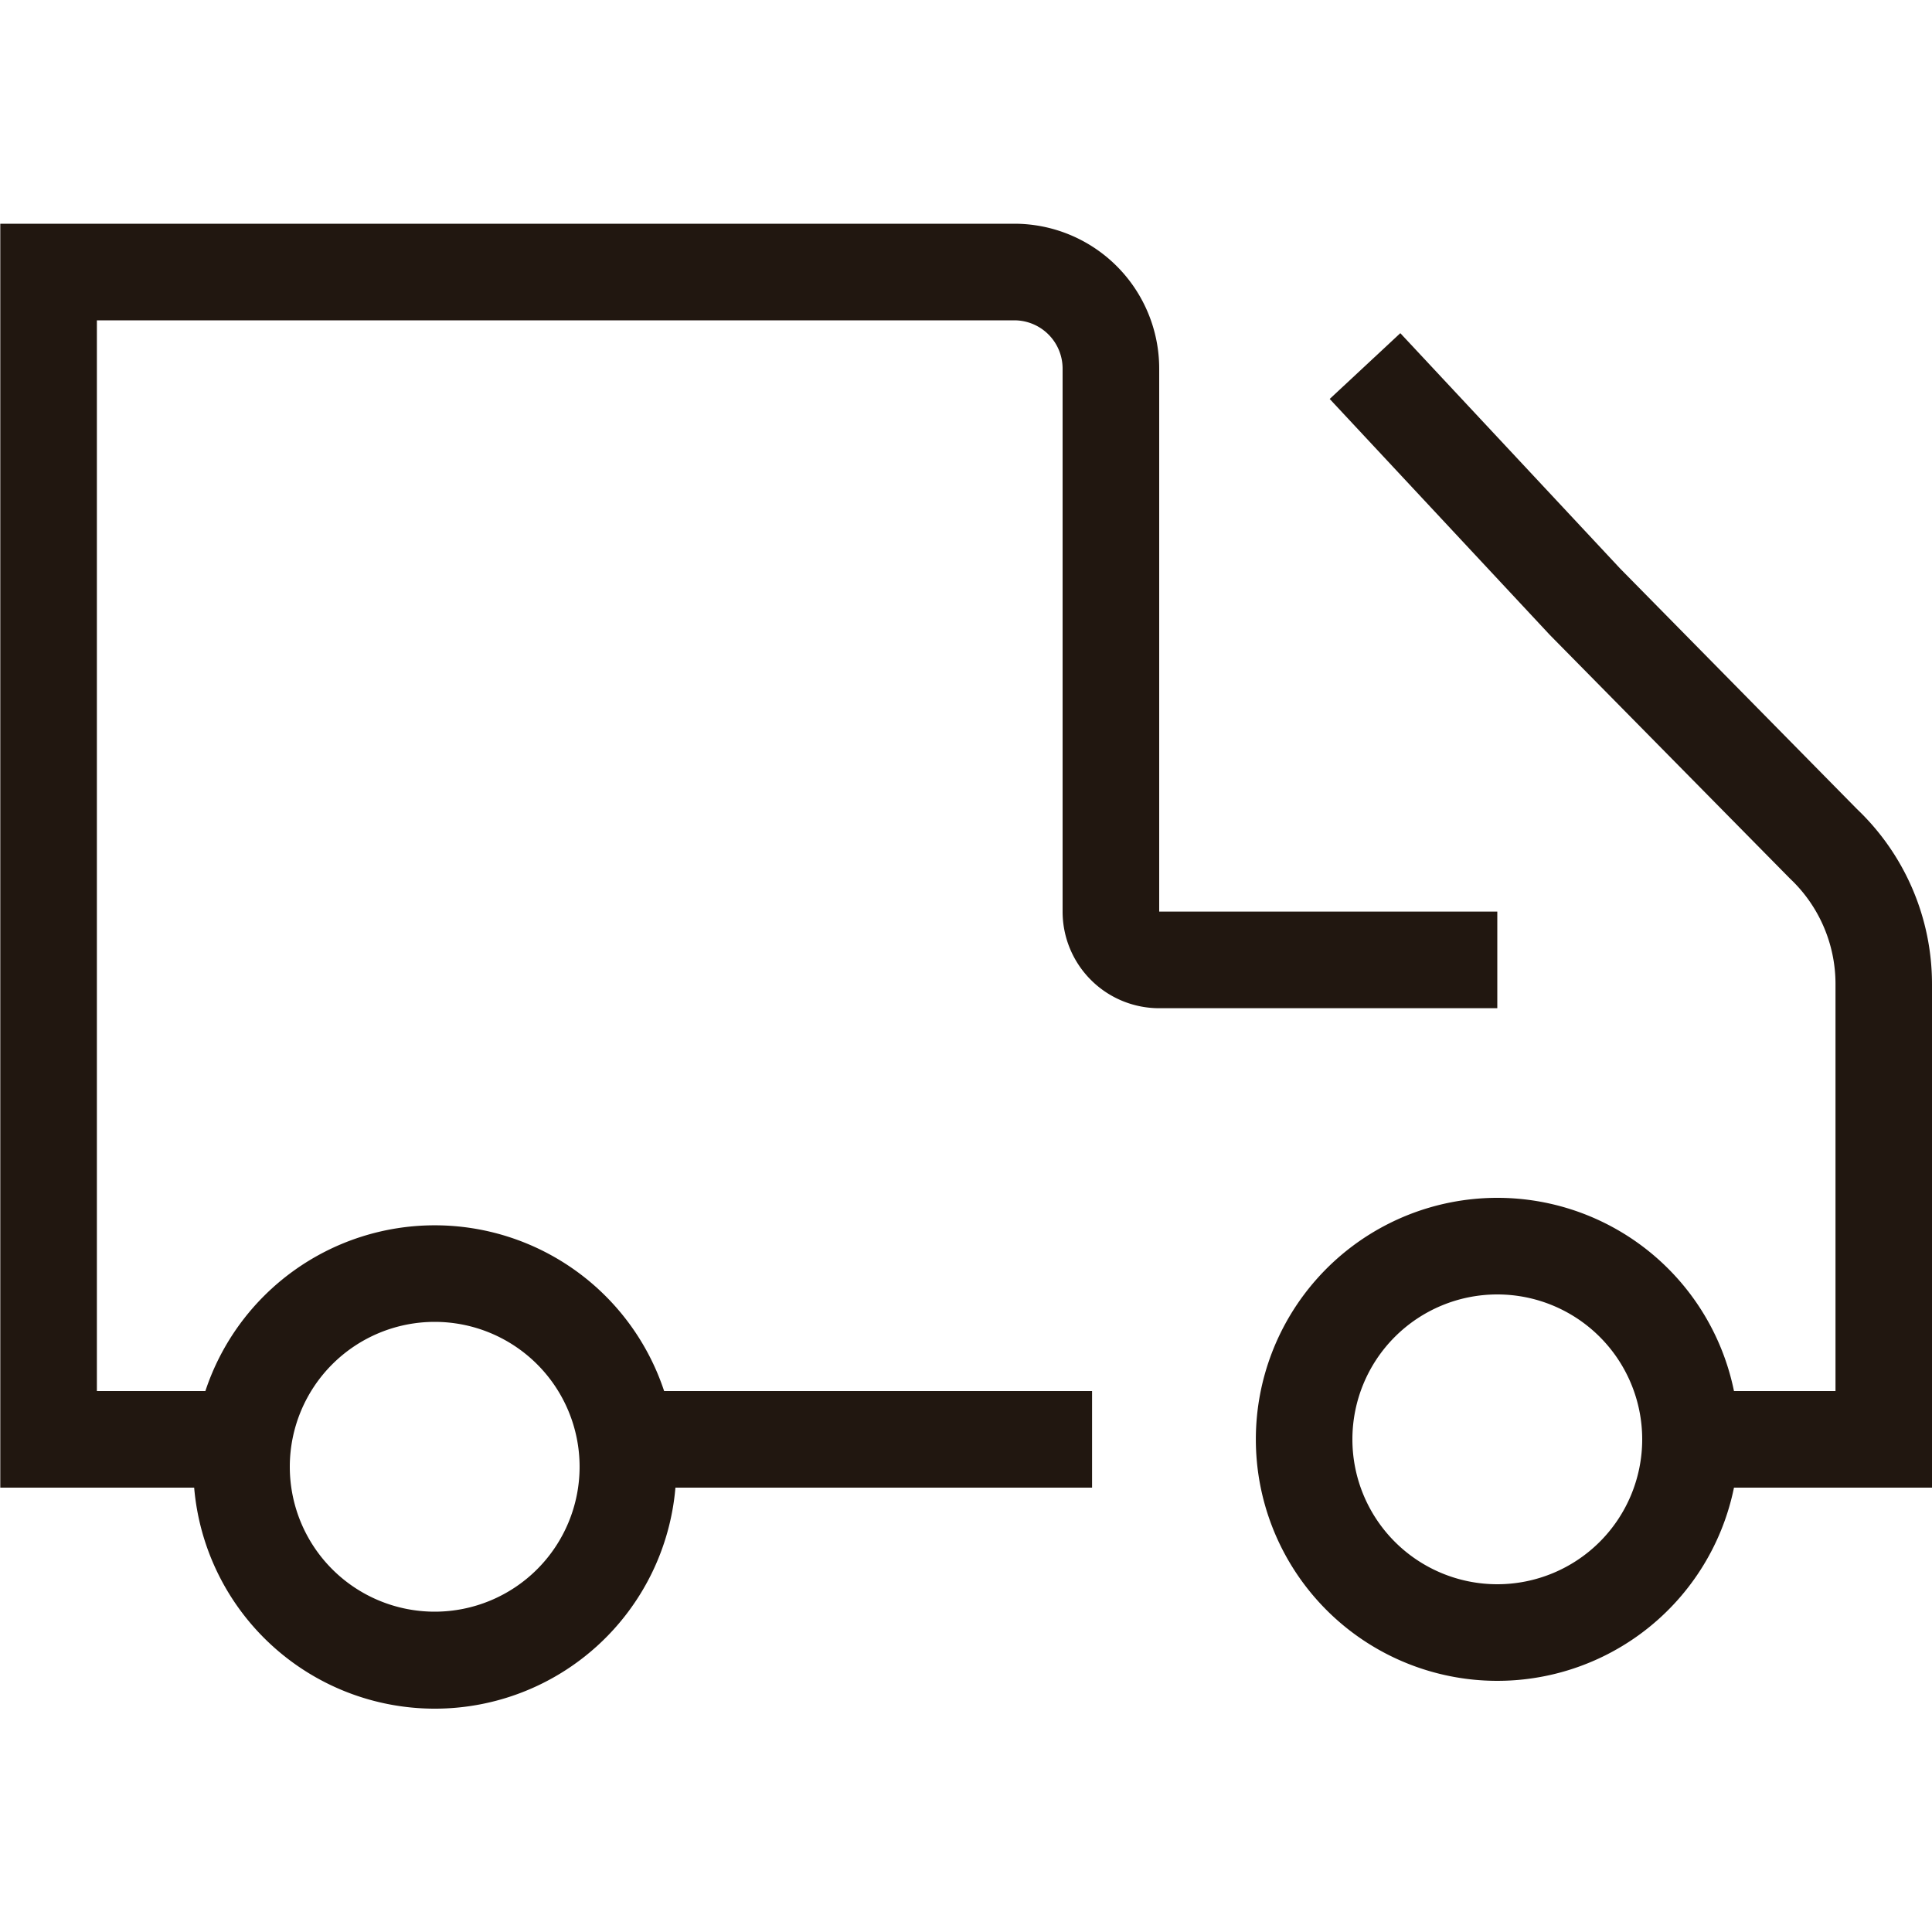 <svg xmlns="http://www.w3.org/2000/svg" viewBox="0 0 20 20"><symbol xmlns="http://www.w3.org/2000/svg" id="b" fill="none" viewBox="0 0 20 20"><g fill="#211710" fill-rule="evenodd" clip-path="url(#a)" clip-rule="evenodd"><path d="M12 3.816a1.5 1.5 0 0 0-1.5-1.5H.003V15.4H2.01a2.5 2.5 0 0 0 4.982 0h4.313v-1h-4.43a2.501 2.501 0 0 0-4.749 0H1.003V3.316H10.5a.5.5 0 0 1 .5.5v5.621a1 1 0 0 0 1 1h3.5v-1H12zM3 15.184a1.5 1.5 0 1 1 3 0 1.5 1.5 0 0 1-3 0"></path><path d="m13.765 4.13 2.28 2.444 2.48 2.516.006.006c.3.283.47.678.47 1.09V14.4H17.95a2.5 2.5 0 1 0 0 1H20v-5.214a2.5 2.5 0 0 0-.776-1.81l-2.452-2.49-2.276-2.437zM15.5 13.4a1.5 1.5 0 1 0 0 3 1.5 1.5 0 0 0 0-3"></path></g><defs><clipPath id="a"><path fill="#fff" d="M0 0h20v20H0z"></path></clipPath></defs></symbol><use href="#b"></use></svg>